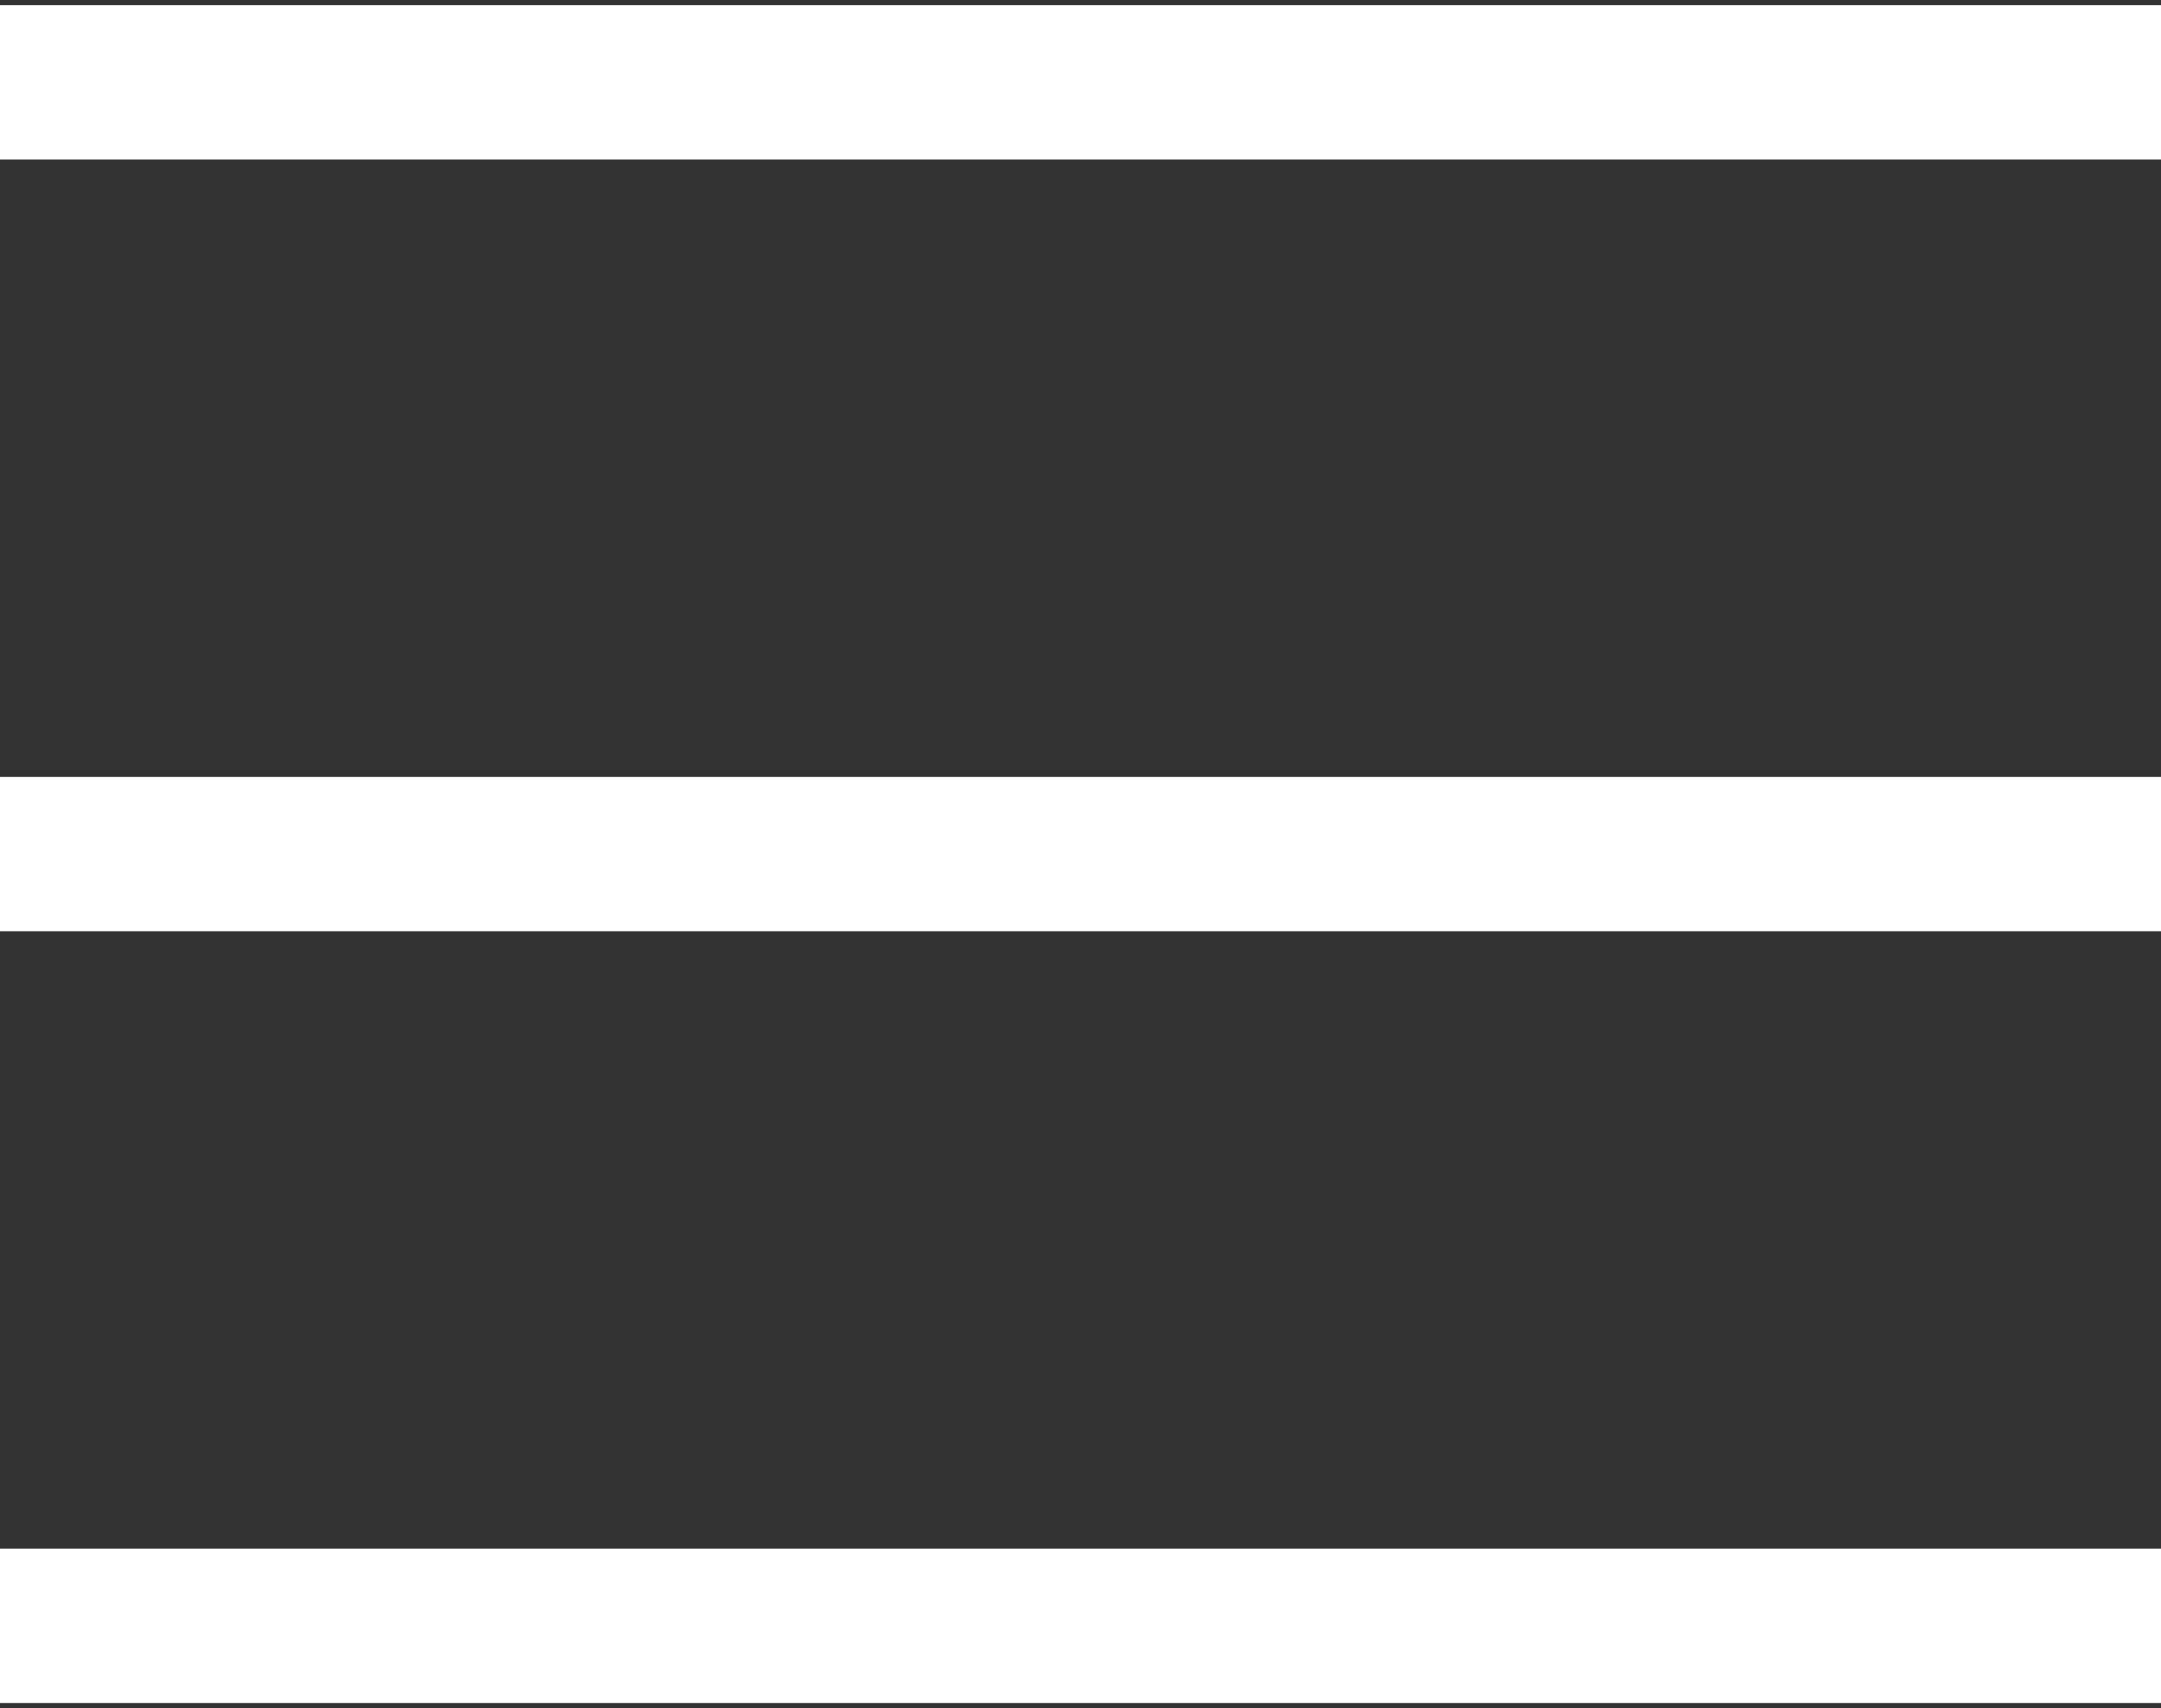<?xml version="1.0" encoding="UTF-8"?>
<svg xmlns="http://www.w3.org/2000/svg" version="1.1" viewBox="0 0 21 16.6">
  <rect x="0" y="0" width="21" height="16.6" fill="#333333" stroke="none"/>
  <defs>
    <style>
      .cls-1 {
        fill: none;
        stroke: #fff;
        stroke-width: 1.5px;
      }
    </style>
  </defs>
  <!-- Generator: Adobe Illustrator 28.6.0, SVG Export Plug-In . SVG Version: 1.2.0 Build 709)  -->
  <g>
    <g id="Layer_1">
      <g id="icon---small---menu">
        <line id="Path-2" class="cls-1" y1="8.3" x2="21" y2="8.3"/>
        <line id="Path-2-2" data-name="Path-2" class="cls-1" y1=".8" x2="21" y2=".8"/>
        <line id="Path-2-3" data-name="Path-2" class="cls-1" y1="15.8" x2="21" y2="15.8"/>
      </g>
    </g>
  </g>
</svg>